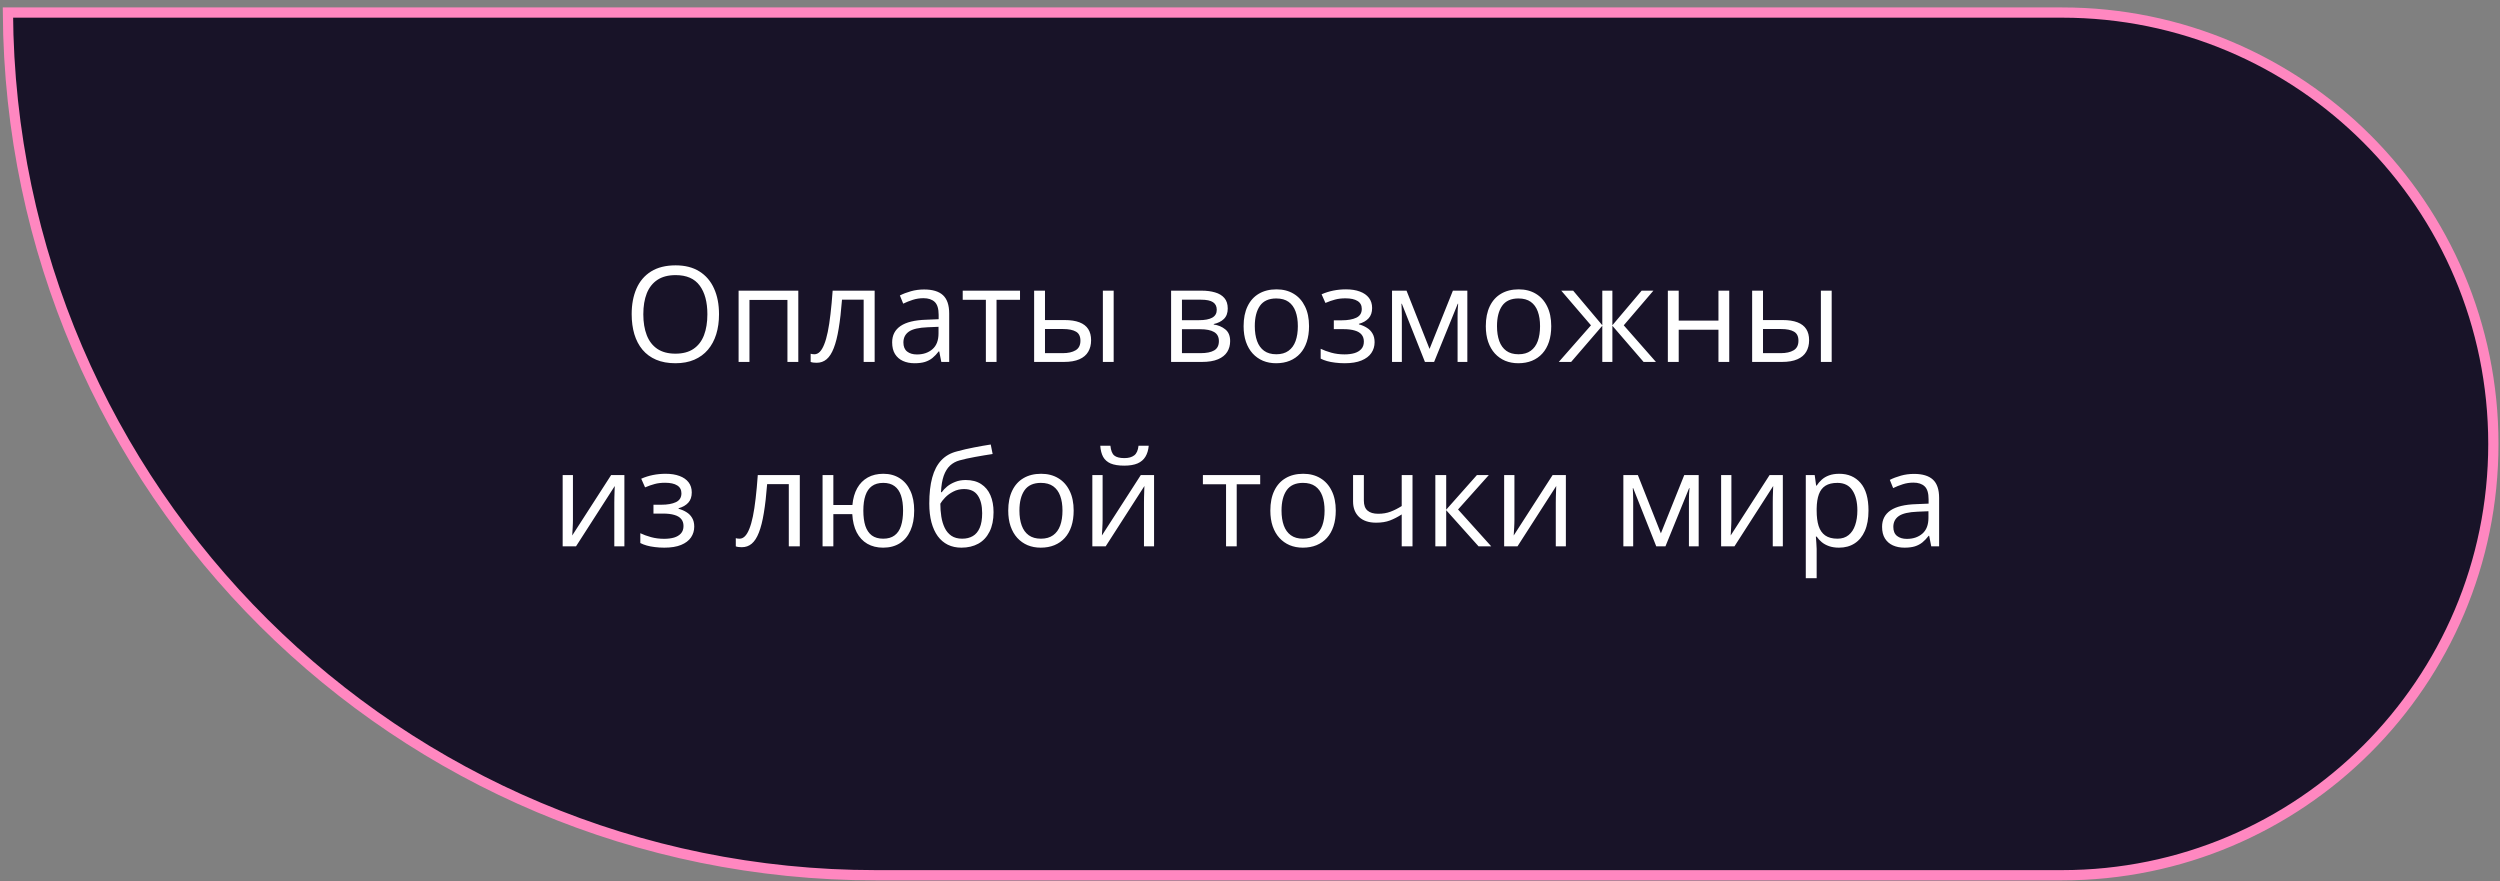 <?xml version="1.0" encoding="UTF-8"?> <svg xmlns="http://www.w3.org/2000/svg" width="244" height="86" viewBox="0 0 244 86" fill="none"><rect x="0" y="0" width="244" height="86" fill="#808080" stroke="none"/> <path d="M85.471 85.424C38.86 85.424 1.043 47.773 0.773 1.225H201.252C224.503 1.225 243.352 20.074 243.352 43.325C243.352 66.576 224.503 85.424 201.252 85.424H85.471Z" fill="#181328" stroke="#FF87C0"></path> <path d="M70.176 30.672C70.176 31.387 70.085 32.039 69.903 32.627C69.721 33.211 69.45 33.714 69.091 34.138C68.735 34.556 68.293 34.88 67.764 35.109C67.235 35.337 66.621 35.452 65.923 35.452C65.204 35.452 64.575 35.337 64.038 35.109C63.505 34.88 63.06 34.554 62.705 34.131C62.354 33.708 62.089 33.202 61.911 32.614C61.738 32.026 61.651 31.374 61.651 30.659C61.651 29.711 61.808 28.88 62.121 28.164C62.434 27.449 62.908 26.893 63.543 26.495C64.182 26.097 64.982 25.898 65.942 25.898C66.861 25.898 67.633 26.095 68.259 26.489C68.89 26.882 69.366 27.437 69.687 28.152C70.013 28.863 70.176 29.703 70.176 30.672ZM62.788 30.672C62.788 31.459 62.9 32.14 63.124 32.716C63.348 33.291 63.691 33.736 64.152 34.049C64.618 34.362 65.208 34.518 65.923 34.518C66.643 34.518 67.231 34.362 67.688 34.049C68.149 33.736 68.49 33.291 68.71 32.716C68.93 32.14 69.04 31.459 69.04 30.672C69.04 29.474 68.788 28.539 68.284 27.866C67.785 27.189 67.004 26.851 65.942 26.851C65.223 26.851 64.63 27.005 64.165 27.314C63.699 27.623 63.352 28.063 63.124 28.634C62.9 29.201 62.788 29.88 62.788 30.672ZM77.914 28.368V35.325H76.854V29.275H73.147V35.325H72.087V28.368H77.914ZM85.366 35.325H84.293V29.25H82.18C82.095 30.346 81.987 31.285 81.856 32.068C81.729 32.847 81.568 33.484 81.373 33.979C81.183 34.47 80.95 34.832 80.675 35.064C80.404 35.293 80.081 35.407 79.704 35.407C79.59 35.407 79.482 35.401 79.38 35.388C79.279 35.375 79.192 35.354 79.12 35.325V34.525C79.175 34.542 79.232 34.554 79.291 34.563C79.355 34.571 79.421 34.576 79.488 34.576C79.679 34.576 79.852 34.497 80.009 34.341C80.169 34.18 80.313 33.939 80.44 33.617C80.572 33.295 80.688 32.889 80.789 32.398C80.891 31.903 80.98 31.321 81.056 30.653C81.136 29.98 81.206 29.218 81.266 28.368H85.366V35.325ZM90.19 28.253C91.02 28.253 91.635 28.439 92.037 28.812C92.439 29.184 92.641 29.779 92.641 30.596V35.325H91.872L91.669 34.296H91.618C91.424 34.55 91.221 34.764 91.009 34.937C90.798 35.107 90.552 35.236 90.273 35.325C89.998 35.409 89.659 35.452 89.257 35.452C88.834 35.452 88.457 35.377 88.127 35.229C87.802 35.081 87.543 34.857 87.353 34.556C87.167 34.256 87.074 33.875 87.074 33.414C87.074 32.72 87.349 32.187 87.899 31.814C88.449 31.442 89.287 31.239 90.412 31.205L91.612 31.154V30.729C91.612 30.128 91.483 29.707 91.225 29.466C90.967 29.224 90.603 29.104 90.133 29.104C89.769 29.104 89.422 29.157 89.092 29.263C88.762 29.368 88.449 29.493 88.153 29.637L87.829 28.837C88.142 28.677 88.502 28.539 88.908 28.425C89.314 28.31 89.742 28.253 90.19 28.253ZM91.6 31.897L90.539 31.941C89.672 31.975 89.06 32.117 88.705 32.367C88.35 32.616 88.172 32.97 88.172 33.427C88.172 33.824 88.292 34.118 88.534 34.309C88.775 34.499 89.094 34.595 89.492 34.595C90.11 34.595 90.616 34.423 91.009 34.08C91.403 33.738 91.6 33.224 91.6 32.538V31.897ZM99.553 29.263H97.262V35.325H96.221V29.263H93.961V28.368H99.553V29.263ZM100.931 35.325V28.368H101.991V31.237H103.895C104.487 31.237 104.974 31.311 105.355 31.459C105.74 31.607 106.026 31.827 106.212 32.119C106.398 32.411 106.491 32.773 106.491 33.205C106.491 33.636 106.398 34.011 106.212 34.328C106.03 34.645 105.742 34.891 105.349 35.064C104.959 35.238 104.451 35.325 103.825 35.325H100.931ZM101.991 34.468H103.724C104.248 34.468 104.667 34.375 104.98 34.188C105.293 34.002 105.45 33.691 105.45 33.255C105.45 32.828 105.304 32.532 105.012 32.367C104.72 32.197 104.301 32.113 103.755 32.113H101.991V34.468ZM107.64 35.325V28.368H108.694V35.325H107.64ZM119.828 30.113C119.828 30.549 119.701 30.89 119.447 31.135C119.193 31.376 118.865 31.539 118.463 31.624V31.675C118.899 31.734 119.273 31.89 119.586 32.144C119.904 32.394 120.062 32.777 120.062 33.293C120.062 33.691 119.967 34.042 119.777 34.347C119.586 34.652 119.288 34.891 118.882 35.064C118.475 35.238 117.946 35.325 117.295 35.325H114.299V28.368H117.269C117.769 28.368 118.209 28.425 118.59 28.539C118.975 28.649 119.277 28.831 119.497 29.085C119.717 29.339 119.828 29.681 119.828 30.113ZM118.964 33.293C118.964 32.883 118.808 32.587 118.495 32.405C118.186 32.223 117.735 32.132 117.142 32.132H115.359V34.468H117.168C117.752 34.468 118.196 34.379 118.501 34.201C118.81 34.019 118.964 33.717 118.964 33.293ZM118.755 30.234C118.755 29.904 118.634 29.658 118.393 29.497C118.152 29.332 117.756 29.25 117.206 29.25H115.359V31.249H117.022C117.593 31.249 118.025 31.167 118.317 31.002C118.609 30.837 118.755 30.581 118.755 30.234ZM127.762 31.833C127.762 32.405 127.688 32.915 127.54 33.363C127.392 33.812 127.178 34.191 126.899 34.499C126.62 34.808 126.281 35.045 125.883 35.21C125.49 35.371 125.043 35.452 124.544 35.452C124.078 35.452 123.651 35.371 123.262 35.21C122.877 35.045 122.542 34.808 122.259 34.499C121.979 34.191 121.761 33.812 121.605 33.363C121.453 32.915 121.376 32.405 121.376 31.833C121.376 31.072 121.505 30.424 121.764 29.891C122.022 29.354 122.39 28.945 122.868 28.666C123.35 28.382 123.924 28.241 124.588 28.241C125.223 28.241 125.777 28.382 126.251 28.666C126.73 28.949 127.1 29.36 127.362 29.897C127.629 30.43 127.762 31.076 127.762 31.833ZM122.468 31.833C122.468 32.392 122.542 32.877 122.69 33.287C122.838 33.697 123.067 34.015 123.376 34.239C123.685 34.463 124.083 34.576 124.569 34.576C125.052 34.576 125.447 34.463 125.756 34.239C126.069 34.015 126.3 33.697 126.448 33.287C126.596 32.877 126.67 32.392 126.67 31.833C126.67 31.279 126.596 30.801 126.448 30.399C126.3 29.993 126.071 29.679 125.763 29.459C125.454 29.239 125.054 29.129 124.563 29.129C123.839 29.129 123.308 29.368 122.97 29.847C122.635 30.325 122.468 30.987 122.468 31.833ZM131.374 28.241C131.894 28.241 132.345 28.312 132.726 28.456C133.107 28.596 133.401 28.801 133.608 29.072C133.816 29.343 133.919 29.673 133.919 30.062C133.919 30.481 133.805 30.816 133.577 31.065C133.348 31.315 133.033 31.495 132.631 31.605V31.656C132.914 31.732 133.17 31.842 133.399 31.986C133.632 32.125 133.816 32.312 133.951 32.544C134.091 32.773 134.161 33.059 134.161 33.401C134.161 33.791 134.055 34.142 133.843 34.455C133.632 34.764 133.31 35.007 132.878 35.185C132.447 35.363 131.901 35.452 131.241 35.452C130.915 35.452 130.606 35.432 130.314 35.394C130.022 35.361 129.757 35.31 129.52 35.242C129.283 35.174 129.076 35.094 128.898 35.001V34.042C129.195 34.186 129.542 34.313 129.939 34.423C130.337 34.533 130.767 34.588 131.228 34.588C131.583 34.588 131.903 34.548 132.186 34.468C132.47 34.383 132.694 34.25 132.859 34.068C133.029 33.882 133.113 33.638 133.113 33.338C133.113 33.063 133.039 32.836 132.891 32.659C132.743 32.477 132.521 32.343 132.224 32.259C131.932 32.17 131.562 32.125 131.114 32.125H130.181V31.262H130.949C131.545 31.262 132.021 31.177 132.377 31.008C132.732 30.839 132.91 30.553 132.91 30.151C132.91 29.804 132.773 29.546 132.497 29.377C132.222 29.203 131.829 29.117 131.317 29.117C130.936 29.117 130.599 29.157 130.307 29.237C130.016 29.313 129.7 29.423 129.362 29.567L128.987 28.723C129.351 28.562 129.732 28.442 130.13 28.361C130.528 28.281 130.942 28.241 131.374 28.241ZM143.212 28.368V35.325H142.26V30.792C142.26 30.606 142.264 30.418 142.273 30.227C142.286 30.033 142.3 29.838 142.317 29.643H142.279L139.969 35.325H139.074L136.82 29.643H136.782C136.795 29.838 136.803 30.033 136.807 30.227C136.816 30.418 136.82 30.619 136.82 30.83V35.325H135.862V28.368H137.277L139.524 34.055L141.803 28.368H143.212ZM151.401 31.833C151.401 32.405 151.327 32.915 151.179 33.363C151.03 33.812 150.817 34.191 150.537 34.499C150.258 34.808 149.92 35.045 149.522 35.21C149.128 35.371 148.682 35.452 148.182 35.452C147.717 35.452 147.29 35.371 146.9 35.21C146.515 35.045 146.181 34.808 145.897 34.499C145.618 34.191 145.4 33.812 145.244 33.363C145.091 32.915 145.015 32.405 145.015 31.833C145.015 31.072 145.144 30.424 145.402 29.891C145.66 29.354 146.029 28.945 146.507 28.666C146.989 28.382 147.563 28.241 148.227 28.241C148.862 28.241 149.416 28.382 149.89 28.666C150.368 28.949 150.738 29.36 151.001 29.897C151.267 30.43 151.401 31.076 151.401 31.833ZM146.107 31.833C146.107 32.392 146.181 32.877 146.329 33.287C146.477 33.697 146.706 34.015 147.015 34.239C147.323 34.463 147.721 34.576 148.208 34.576C148.69 34.576 149.086 34.463 149.395 34.239C149.708 34.015 149.939 33.697 150.087 33.287C150.235 32.877 150.309 32.392 150.309 31.833C150.309 31.279 150.235 30.801 150.087 30.399C149.939 29.993 149.71 29.679 149.401 29.459C149.092 29.239 148.692 29.129 148.202 29.129C147.478 29.129 146.947 29.368 146.608 29.847C146.274 30.325 146.107 30.987 146.107 31.833ZM161.373 28.368L158.478 31.751L161.62 35.325H160.414L157.368 31.795V35.325H156.384V31.795L153.343 35.325H152.137L155.279 31.751L152.378 28.368H153.54L156.384 31.744V28.368H157.368V31.744L160.224 28.368H161.373ZM163.842 28.368V31.288H167.721V28.368H168.774V35.325H167.721V32.182H163.842V35.325H162.782V28.368H163.842ZM171.009 35.325V28.368H172.069V31.237H173.973C174.565 31.237 175.052 31.311 175.433 31.459C175.818 31.607 176.104 31.827 176.29 32.119C176.476 32.411 176.569 32.773 176.569 33.205C176.569 33.636 176.476 34.011 176.29 34.328C176.108 34.645 175.82 34.891 175.427 35.064C175.037 35.238 174.53 35.325 173.903 35.325H171.009ZM172.069 34.468H173.802C174.326 34.468 174.745 34.375 175.058 34.188C175.372 34.002 175.528 33.691 175.528 33.255C175.528 32.828 175.382 32.532 175.09 32.367C174.798 32.197 174.379 32.113 173.833 32.113H172.069V34.468ZM177.718 35.325V28.368H178.772V35.325H177.718ZM55.919 46.368V50.741C55.919 50.826 55.917 50.936 55.913 51.071C55.909 51.202 55.902 51.344 55.894 51.496C55.886 51.645 55.877 51.788 55.868 51.928C55.864 52.063 55.858 52.176 55.849 52.264L59.645 46.368H60.94V53.325H59.956V49.059C59.956 48.923 59.959 48.75 59.963 48.538C59.967 48.327 59.973 48.12 59.982 47.916C59.99 47.709 59.997 47.548 60.001 47.434L56.218 53.325H54.916V46.368H55.919ZM64.971 46.241C65.492 46.241 65.942 46.312 66.323 46.456C66.704 46.596 66.998 46.801 67.205 47.072C67.413 47.343 67.516 47.673 67.516 48.062C67.516 48.481 67.402 48.816 67.174 49.065C66.945 49.315 66.63 49.495 66.228 49.605V49.656C66.511 49.732 66.767 49.842 66.996 49.986C67.229 50.125 67.413 50.312 67.548 50.544C67.688 50.773 67.758 51.059 67.758 51.401C67.758 51.791 67.652 52.142 67.44 52.455C67.229 52.764 66.907 53.007 66.475 53.185C66.044 53.363 65.498 53.452 64.838 53.452C64.512 53.452 64.203 53.432 63.911 53.394C63.619 53.361 63.355 53.31 63.118 53.242C62.881 53.174 62.673 53.094 62.495 53.001V52.042C62.792 52.186 63.139 52.313 63.536 52.423C63.934 52.533 64.364 52.588 64.825 52.588C65.18 52.588 65.5 52.548 65.784 52.468C66.067 52.383 66.291 52.25 66.456 52.068C66.626 51.882 66.71 51.638 66.71 51.338C66.71 51.063 66.636 50.836 66.488 50.659C66.34 50.477 66.118 50.343 65.822 50.259C65.53 50.17 65.159 50.125 64.711 50.125H63.778V49.262H64.546C65.142 49.262 65.618 49.177 65.974 49.008C66.329 48.839 66.507 48.553 66.507 48.151C66.507 47.804 66.37 47.546 66.095 47.377C65.82 47.203 65.426 47.117 64.914 47.117C64.533 47.117 64.197 47.157 63.905 47.237C63.613 47.313 63.297 47.423 62.959 47.567L62.584 46.723C62.948 46.562 63.329 46.442 63.727 46.361C64.125 46.281 64.539 46.241 64.971 46.241ZM78.06 53.325H76.987V47.25H74.873C74.789 48.346 74.681 49.285 74.55 50.068C74.423 50.847 74.262 51.484 74.067 51.979C73.877 52.47 73.644 52.832 73.369 53.064C73.098 53.293 72.775 53.407 72.398 53.407C72.284 53.407 72.176 53.401 72.074 53.388C71.972 53.375 71.886 53.354 71.814 53.325V52.525C71.869 52.542 71.926 52.554 71.985 52.563C72.049 52.571 72.114 52.576 72.182 52.576C72.372 52.576 72.546 52.497 72.703 52.341C72.863 52.18 73.007 51.939 73.134 51.617C73.265 51.295 73.382 50.889 73.483 50.398C73.585 49.903 73.674 49.321 73.75 48.653C73.83 47.98 73.9 47.218 73.959 46.368H78.06V53.325ZM89.225 49.833C89.225 50.591 89.103 51.24 88.857 51.782C88.616 52.324 88.269 52.739 87.816 53.026C87.364 53.31 86.822 53.452 86.191 53.452C85.603 53.452 85.089 53.325 84.649 53.071C84.213 52.817 83.868 52.447 83.614 51.96C83.365 51.473 83.221 50.881 83.183 50.182H81.335V53.325H80.282V46.368H81.335V49.288H83.195C83.254 48.644 83.411 48.096 83.665 47.643C83.919 47.191 84.262 46.844 84.693 46.602C85.125 46.361 85.633 46.241 86.217 46.241C86.826 46.241 87.355 46.385 87.804 46.672C88.256 46.956 88.606 47.366 88.851 47.904C89.101 48.437 89.225 49.08 89.225 49.833ZM84.262 49.833C84.262 50.417 84.327 50.915 84.458 51.325C84.594 51.731 84.803 52.042 85.087 52.258C85.375 52.47 85.747 52.576 86.204 52.576C86.657 52.576 87.025 52.47 87.308 52.258C87.596 52.047 87.806 51.738 87.937 51.331C88.072 50.921 88.14 50.422 88.14 49.833C88.14 49.254 88.072 48.763 87.937 48.361C87.802 47.959 87.592 47.654 87.308 47.447C87.025 47.235 86.657 47.129 86.204 47.129C85.751 47.129 85.381 47.235 85.093 47.447C84.81 47.654 84.6 47.959 84.465 48.361C84.329 48.763 84.262 49.254 84.262 49.833ZM90.698 49.148C90.698 48.158 90.793 47.313 90.984 46.615C91.174 45.913 91.468 45.35 91.866 44.927C92.268 44.499 92.784 44.207 93.415 44.051C93.957 43.903 94.507 43.776 95.065 43.67C95.624 43.56 96.168 43.465 96.697 43.384L96.881 44.311C96.614 44.349 96.335 44.393 96.043 44.444C95.751 44.491 95.459 44.541 95.167 44.597C94.875 44.647 94.6 44.702 94.342 44.762C94.084 44.817 93.855 44.874 93.656 44.933C93.296 45.03 92.985 45.2 92.723 45.441C92.465 45.682 92.26 46.014 92.107 46.437C91.959 46.861 91.87 47.394 91.841 48.037H91.917C92.044 47.851 92.217 47.667 92.437 47.485C92.657 47.303 92.92 47.153 93.225 47.034C93.529 46.911 93.872 46.85 94.253 46.85C94.854 46.85 95.355 46.981 95.757 47.243C96.159 47.502 96.462 47.866 96.665 48.335C96.868 48.805 96.97 49.355 96.97 49.986C96.97 50.743 96.838 51.38 96.576 51.896C96.318 52.413 95.954 52.802 95.484 53.064C95.014 53.322 94.462 53.452 93.828 53.452C93.337 53.452 92.897 53.356 92.507 53.166C92.122 52.975 91.794 52.696 91.523 52.328C91.257 51.96 91.052 51.509 90.908 50.976C90.768 50.443 90.698 49.833 90.698 49.148ZM93.91 52.576C94.312 52.576 94.657 52.491 94.945 52.322C95.237 52.152 95.461 51.886 95.618 51.522C95.778 51.154 95.859 50.675 95.859 50.087C95.859 49.351 95.717 48.775 95.433 48.361C95.154 47.942 94.706 47.732 94.088 47.732C93.703 47.732 93.354 47.815 93.04 47.98C92.727 48.141 92.463 48.333 92.247 48.557C92.031 48.782 91.875 48.983 91.777 49.16C91.777 49.592 91.809 50.011 91.872 50.417C91.936 50.824 92.046 51.19 92.203 51.516C92.359 51.841 92.575 52.099 92.85 52.29C93.129 52.48 93.483 52.576 93.91 52.576ZM104.79 49.833C104.79 50.405 104.716 50.915 104.568 51.363C104.42 51.812 104.206 52.191 103.927 52.499C103.647 52.808 103.309 53.045 102.911 53.21C102.517 53.371 102.071 53.452 101.572 53.452C101.106 53.452 100.679 53.371 100.289 53.21C99.904 53.045 99.57 52.808 99.287 52.499C99.007 52.191 98.789 51.812 98.633 51.363C98.48 50.915 98.404 50.405 98.404 49.833C98.404 49.072 98.533 48.424 98.791 47.891C99.049 47.354 99.418 46.945 99.896 46.666C100.378 46.382 100.952 46.241 101.616 46.241C102.251 46.241 102.805 46.382 103.279 46.666C103.757 46.949 104.128 47.36 104.39 47.897C104.657 48.431 104.79 49.076 104.79 49.833ZM99.496 49.833C99.496 50.392 99.57 50.877 99.718 51.287C99.866 51.697 100.095 52.015 100.404 52.239C100.713 52.463 101.11 52.576 101.597 52.576C102.079 52.576 102.475 52.463 102.784 52.239C103.097 52.015 103.328 51.697 103.476 51.287C103.624 50.877 103.698 50.392 103.698 49.833C103.698 49.279 103.624 48.801 103.476 48.399C103.328 47.993 103.099 47.679 102.79 47.459C102.481 47.239 102.082 47.129 101.591 47.129C100.867 47.129 100.336 47.368 99.997 47.847C99.663 48.325 99.496 48.987 99.496 49.833ZM107.615 46.368V50.741C107.615 50.826 107.613 50.936 107.608 51.071C107.604 51.202 107.598 51.344 107.589 51.496C107.581 51.645 107.572 51.788 107.564 51.928C107.56 52.063 107.553 52.176 107.545 52.264L111.341 46.368H112.636V53.325H111.652V49.059C111.652 48.923 111.654 48.75 111.658 48.538C111.662 48.327 111.669 48.12 111.677 47.916C111.686 47.709 111.692 47.548 111.696 47.434L107.913 53.325H106.612V46.368H107.615ZM112.115 43.505C112.077 43.932 111.969 44.29 111.791 44.578C111.618 44.865 111.362 45.083 111.023 45.231C110.685 45.375 110.251 45.447 109.722 45.447C109.176 45.447 108.736 45.377 108.402 45.238C108.072 45.094 107.826 44.878 107.665 44.59C107.509 44.302 107.416 43.941 107.386 43.505H108.376C108.423 43.97 108.548 44.288 108.751 44.457C108.954 44.626 109.284 44.711 109.741 44.711C110.147 44.711 110.467 44.622 110.7 44.444C110.932 44.267 111.072 43.953 111.119 43.505H112.115ZM122.995 47.263H120.703V53.325H119.662V47.263H117.403V46.368H122.995V47.263ZM130.371 49.833C130.371 50.405 130.297 50.915 130.149 51.363C130.001 51.812 129.787 52.191 129.508 52.499C129.228 52.808 128.89 53.045 128.492 53.21C128.099 53.371 127.652 53.452 127.153 53.452C126.687 53.452 126.26 53.371 125.87 53.21C125.485 53.045 125.151 52.808 124.868 52.499C124.588 52.191 124.37 51.812 124.214 51.363C124.061 50.915 123.985 50.405 123.985 49.833C123.985 49.072 124.114 48.424 124.372 47.891C124.631 47.354 124.999 46.945 125.477 46.666C125.959 46.382 126.533 46.241 127.197 46.241C127.832 46.241 128.386 46.382 128.86 46.666C129.338 46.949 129.709 47.36 129.971 47.897C130.238 48.431 130.371 49.076 130.371 49.833ZM125.077 49.833C125.077 50.392 125.151 50.877 125.299 51.287C125.447 51.697 125.676 52.015 125.985 52.239C126.294 52.463 126.691 52.576 127.178 52.576C127.661 52.576 128.056 52.463 128.365 52.239C128.678 52.015 128.909 51.697 129.057 51.287C129.205 50.877 129.279 50.392 129.279 49.833C129.279 49.279 129.205 48.801 129.057 48.399C128.909 47.993 128.68 47.679 128.371 47.459C128.063 47.239 127.663 47.129 127.172 47.129C126.448 47.129 125.917 47.368 125.578 47.847C125.244 48.325 125.077 48.987 125.077 49.833ZM133.113 46.368V48.868C133.113 49.304 133.232 49.626 133.469 49.833C133.71 50.041 134.059 50.144 134.516 50.144C134.956 50.144 135.356 50.077 135.716 49.941C136.075 49.806 136.439 49.622 136.807 49.389V46.368H137.861V53.325H136.807V50.208C136.418 50.458 136.035 50.654 135.659 50.798C135.282 50.942 134.831 51.014 134.307 51.014C133.591 51.014 133.037 50.828 132.643 50.455C132.254 50.083 132.059 49.58 132.059 48.945V46.368H133.113ZM144.145 46.368H145.307L142.305 49.725L145.548 53.325H144.31L141.149 49.795V53.325H140.089V46.368H141.149V49.745L144.145 46.368ZM147.808 46.368V50.741C147.808 50.826 147.806 50.936 147.802 51.071C147.797 51.202 147.791 51.344 147.783 51.496C147.774 51.645 147.766 51.788 147.757 51.928C147.753 52.063 147.747 52.176 147.738 52.264L151.534 46.368H152.829V53.325H151.845V49.059C151.845 48.923 151.847 48.75 151.851 48.538C151.856 48.327 151.862 48.12 151.87 47.916C151.879 47.709 151.885 47.548 151.89 47.434L148.106 53.325H146.805V46.368H147.808ZM165.791 46.368V53.325H164.839V48.792C164.839 48.606 164.843 48.418 164.851 48.227C164.864 48.033 164.879 47.838 164.896 47.643H164.858L162.547 53.325H161.652L159.399 47.643H159.361C159.373 47.838 159.382 48.033 159.386 48.227C159.395 48.418 159.399 48.619 159.399 48.83V53.325H158.44V46.368H159.856L162.103 52.055L164.382 46.368H165.791ZM168.984 46.368V50.741C168.984 50.826 168.982 50.936 168.977 51.071C168.973 51.202 168.967 51.344 168.958 51.496C168.95 51.645 168.941 51.788 168.933 51.928C168.929 52.063 168.922 52.176 168.914 52.264L172.71 46.368H174.005V53.325H173.021V49.059C173.021 48.923 173.023 48.75 173.027 48.538C173.031 48.327 173.038 48.12 173.046 47.916C173.055 47.709 173.061 47.548 173.065 47.434L169.282 53.325H167.981V46.368H168.984ZM179.515 46.241C180.382 46.241 181.074 46.539 181.59 47.136C182.106 47.732 182.365 48.629 182.365 49.827C182.365 50.618 182.246 51.283 182.009 51.82C181.772 52.358 181.438 52.764 181.006 53.039C180.579 53.314 180.073 53.452 179.489 53.452C179.121 53.452 178.797 53.403 178.518 53.306C178.239 53.208 178 53.077 177.801 52.912C177.602 52.747 177.437 52.567 177.306 52.372H177.229C177.242 52.538 177.257 52.736 177.274 52.969C177.295 53.202 177.306 53.405 177.306 53.578V56.435H176.245V46.368H177.115L177.255 47.396H177.306C177.441 47.184 177.606 46.992 177.801 46.818C177.995 46.641 178.232 46.501 178.512 46.399C178.795 46.294 179.129 46.241 179.515 46.241ZM179.33 47.129C178.848 47.129 178.459 47.222 178.162 47.409C177.87 47.595 177.657 47.874 177.521 48.246C177.386 48.615 177.314 49.078 177.306 49.637V49.84C177.306 50.428 177.369 50.925 177.496 51.331C177.627 51.738 177.841 52.047 178.137 52.258C178.438 52.47 178.84 52.576 179.343 52.576C179.775 52.576 180.134 52.459 180.422 52.226C180.71 51.994 180.924 51.67 181.063 51.255C181.207 50.836 181.279 50.356 181.279 49.814C181.279 48.993 181.118 48.342 180.797 47.859C180.479 47.373 179.991 47.129 179.33 47.129ZM186.808 46.253C187.637 46.253 188.253 46.44 188.655 46.812C189.057 47.184 189.258 47.779 189.258 48.596V53.325H188.49L188.287 52.296H188.236C188.042 52.55 187.838 52.764 187.627 52.937C187.415 53.107 187.17 53.236 186.891 53.325C186.615 53.409 186.277 53.452 185.875 53.452C185.452 53.452 185.075 53.377 184.745 53.229C184.419 53.081 184.161 52.857 183.971 52.556C183.784 52.256 183.691 51.875 183.691 51.414C183.691 50.72 183.966 50.187 184.516 49.814C185.067 49.442 185.905 49.239 187.03 49.205L188.23 49.154V48.729C188.23 48.128 188.101 47.707 187.843 47.466C187.585 47.224 187.221 47.104 186.751 47.104C186.387 47.104 186.04 47.157 185.71 47.263C185.38 47.368 185.067 47.493 184.77 47.637L184.447 46.837C184.76 46.676 185.12 46.539 185.526 46.425C185.932 46.31 186.359 46.253 186.808 46.253ZM188.217 49.897L187.157 49.941C186.29 49.975 185.678 50.117 185.323 50.367C184.967 50.616 184.789 50.97 184.789 51.427C184.789 51.824 184.91 52.118 185.151 52.309C185.392 52.499 185.712 52.595 186.11 52.595C186.728 52.595 187.233 52.423 187.627 52.08C188.02 51.738 188.217 51.224 188.217 50.538V49.897Z" fill="white"></path> </svg> 